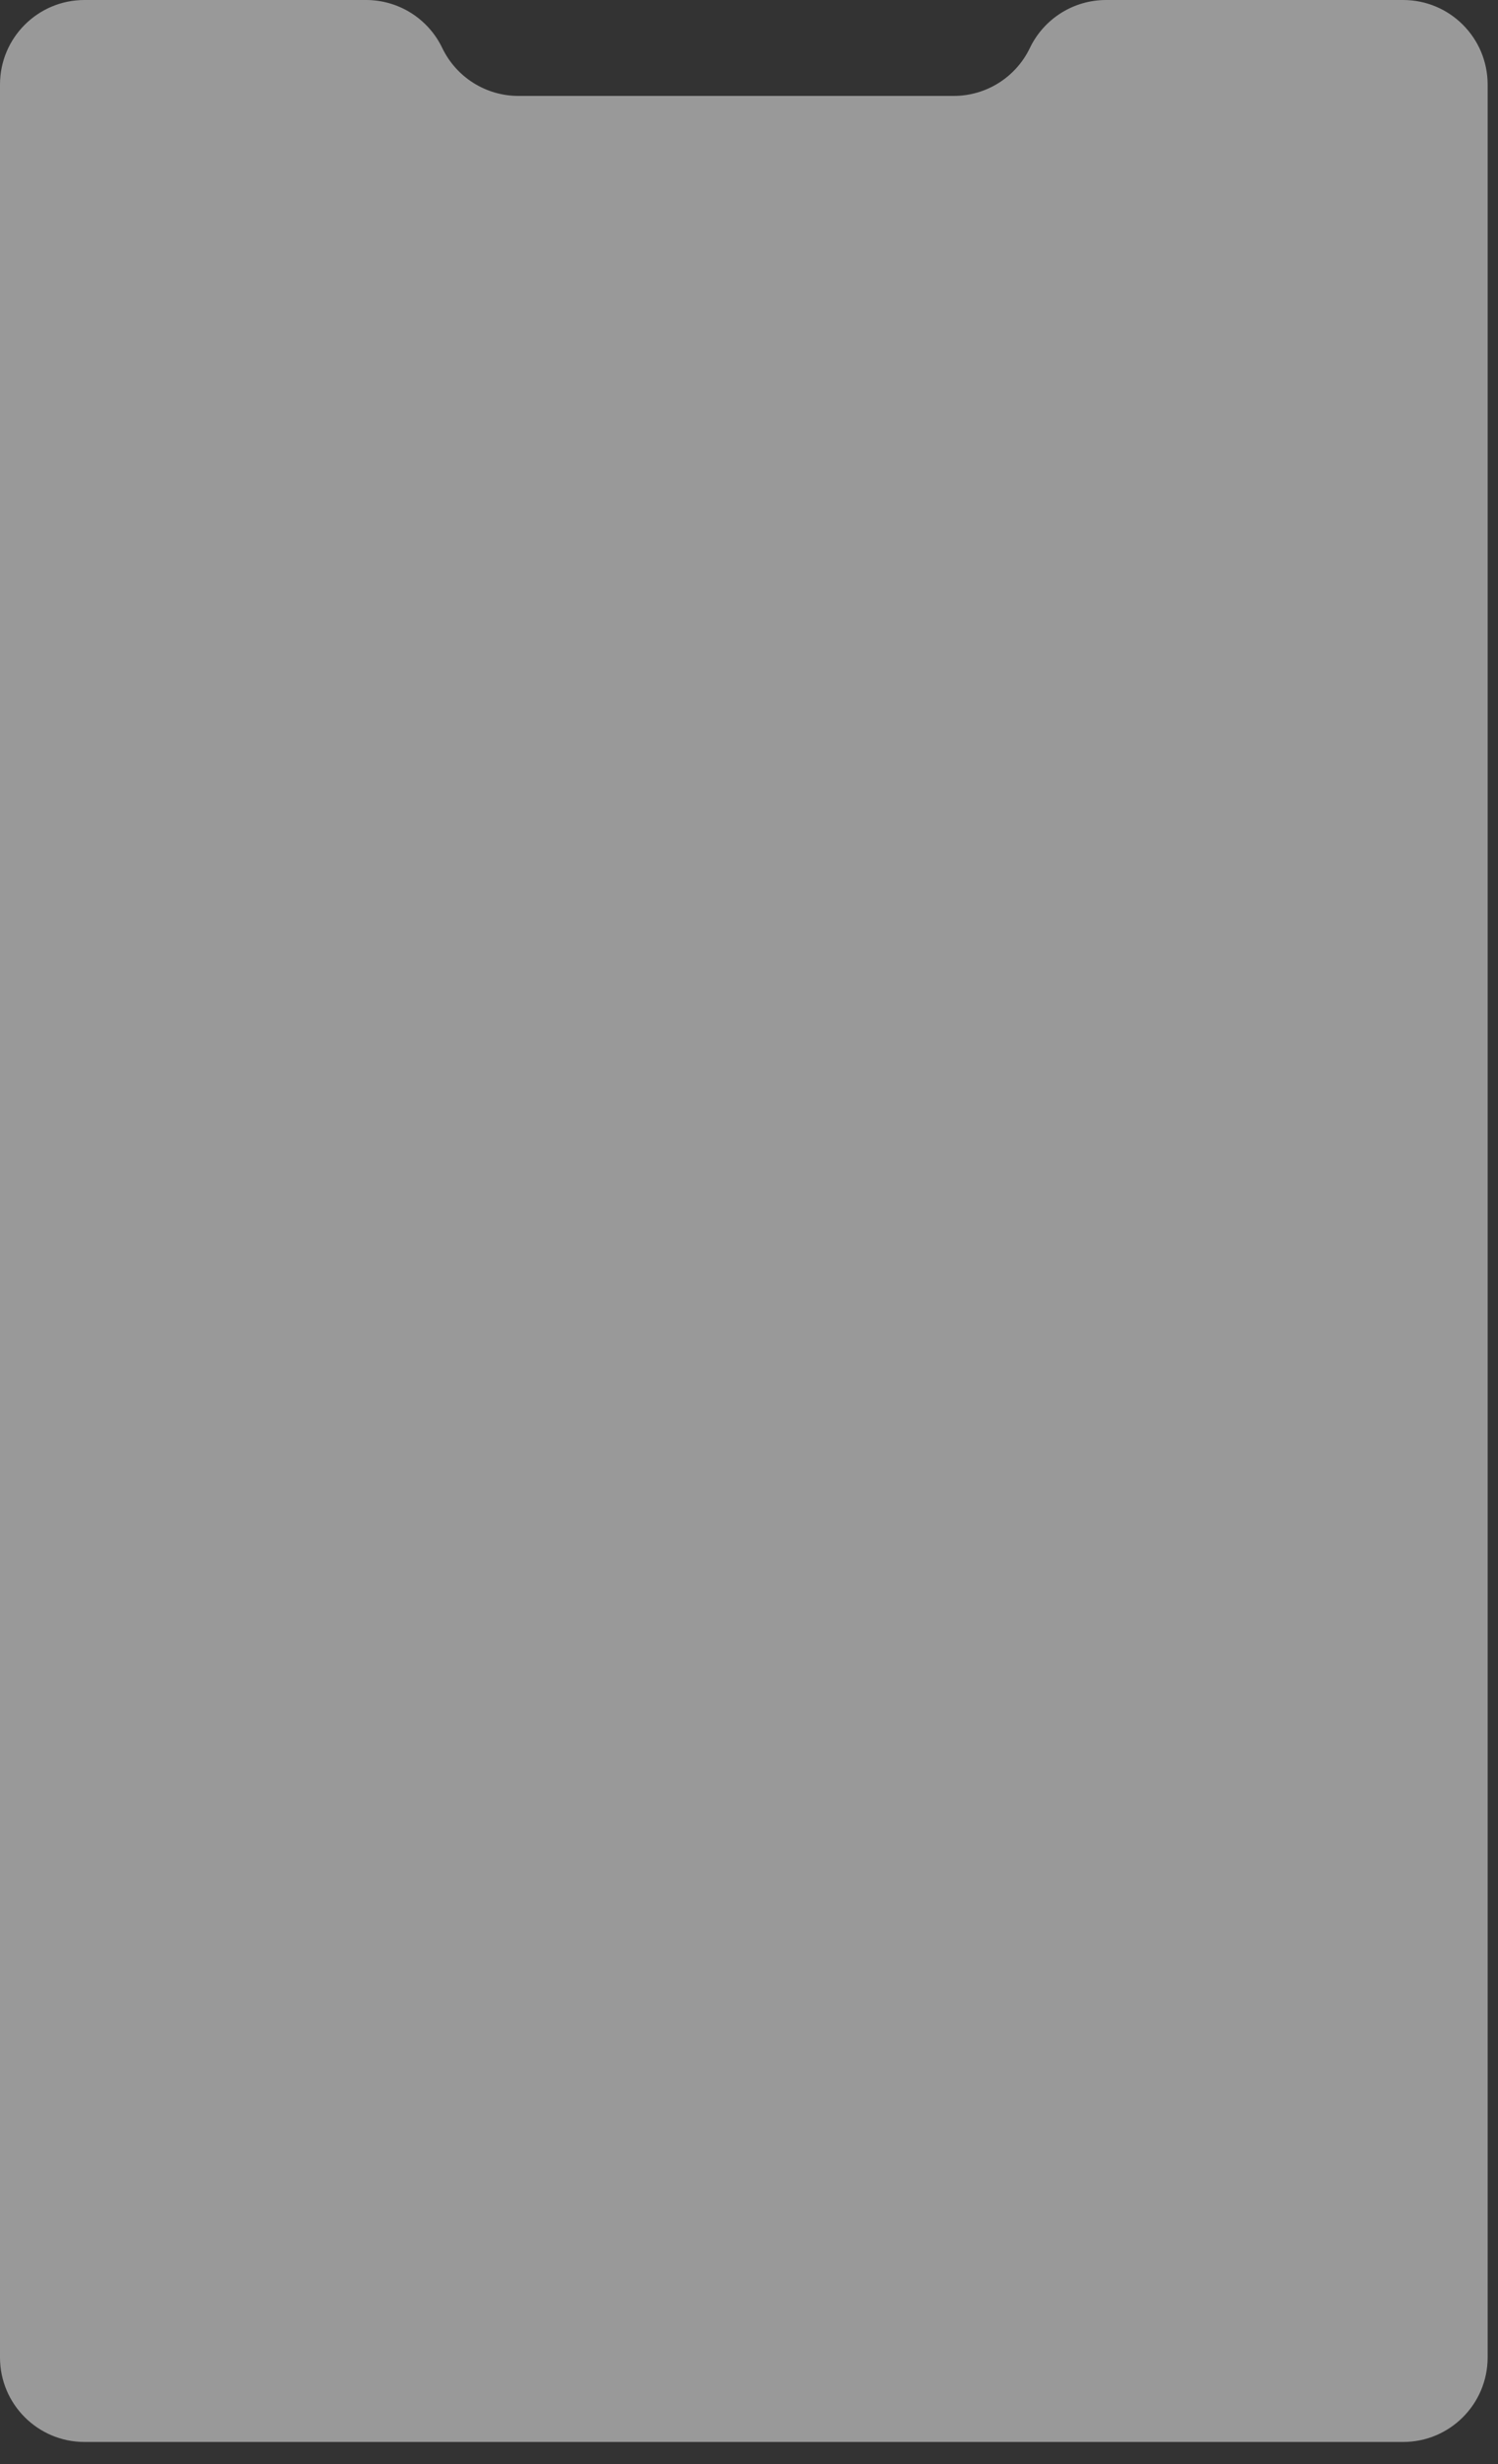 <?xml version="1.0" encoding="utf-8"?>
<svg xmlns="http://www.w3.org/2000/svg" fill="none" height="100%" overflow="visible" preserveAspectRatio="none" style="display: block;" viewBox="0 0 59 97" width="100%">
<rect x="0" y="0" width="59" height="97" fill="#333333" stroke="none"/>
<path d="M58.592 3.328V92.801C58.592 94.638 57.102 96.129 55.264 96.129H3.328C1.49 96.129 0 94.639 0 92.801V3.328C0 1.49 1.49 0 3.328 0H14.418C15.698 0 16.865 0.734 17.418 1.888C17.972 3.042 19.139 3.776 20.418 3.776H37.563C38.843 3.776 40.009 3.042 40.563 1.888C41.117 0.734 42.284 0 43.563 0H55.263C57.102 0 58.592 1.49 58.592 3.328Z" fill="white" id="Vector" opacity="0.5"/>
</svg>